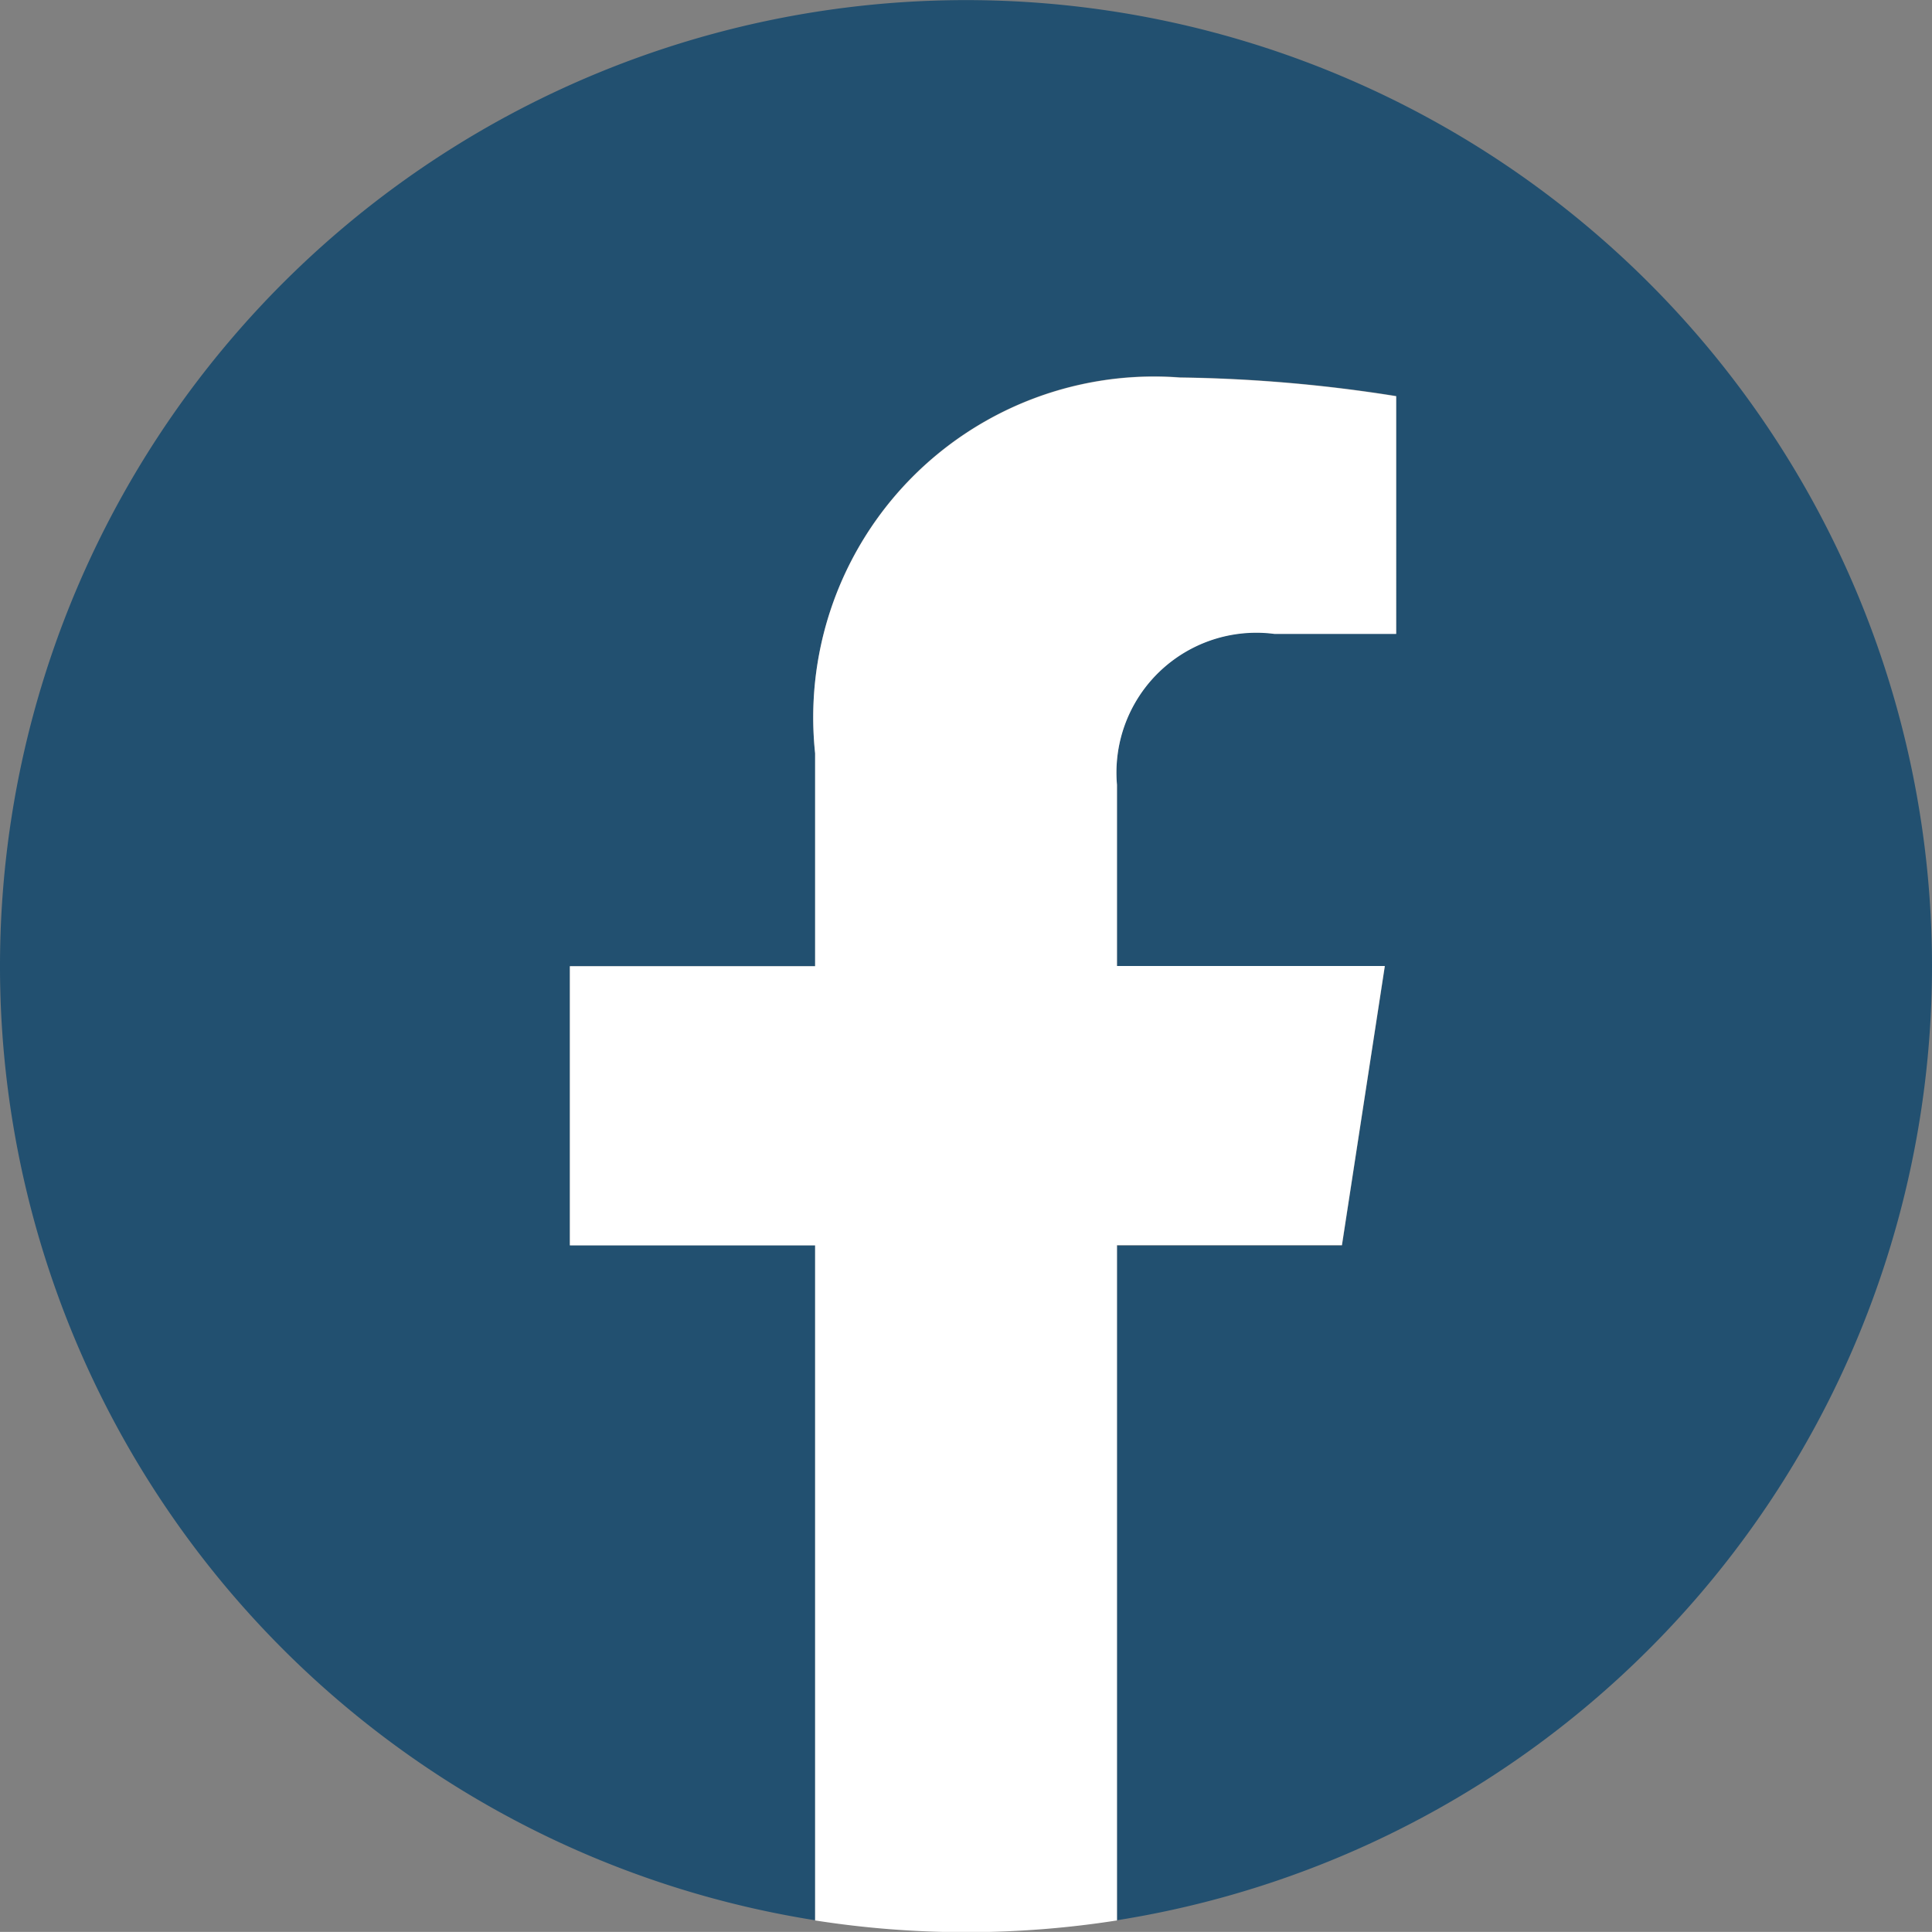 <svg xmlns="http://www.w3.org/2000/svg" width="20.718" height="20.717" viewBox="0 0 20.718 20.717"><rect x="0" y="0" width="20.718" height="20.717" fill="#808080" stroke="none"/><g transform="translate(0)"><path d="M1175.477,35.7A10.359,10.359,0,1,0,1163.5,45.93V38.691h-2.63V35.7h2.63V33.414a3.655,3.655,0,0,1,3.912-4.03,15.928,15.928,0,0,1,2.319.2v2.549h-1.306a1.5,1.5,0,0,0-1.688,1.618V35.7h2.873l-.46,2.994h-2.413V45.93A10.361,10.361,0,0,0,1175.477,35.7Z" transform="translate(-1154.759 -25.338)" fill="#225070"/><path d="M1170.412,39.527l.46-2.994H1168V34.59a1.5,1.5,0,0,1,1.688-1.618h1.306V30.423a15.931,15.931,0,0,0-2.319-.2,3.655,3.655,0,0,0-3.912,4.03v2.282h-2.63v2.994h2.63v7.239a10.46,10.46,0,0,0,3.237,0V39.527Z" transform="translate(-1156.022 -26.174)" fill="#fff"/></g></svg>